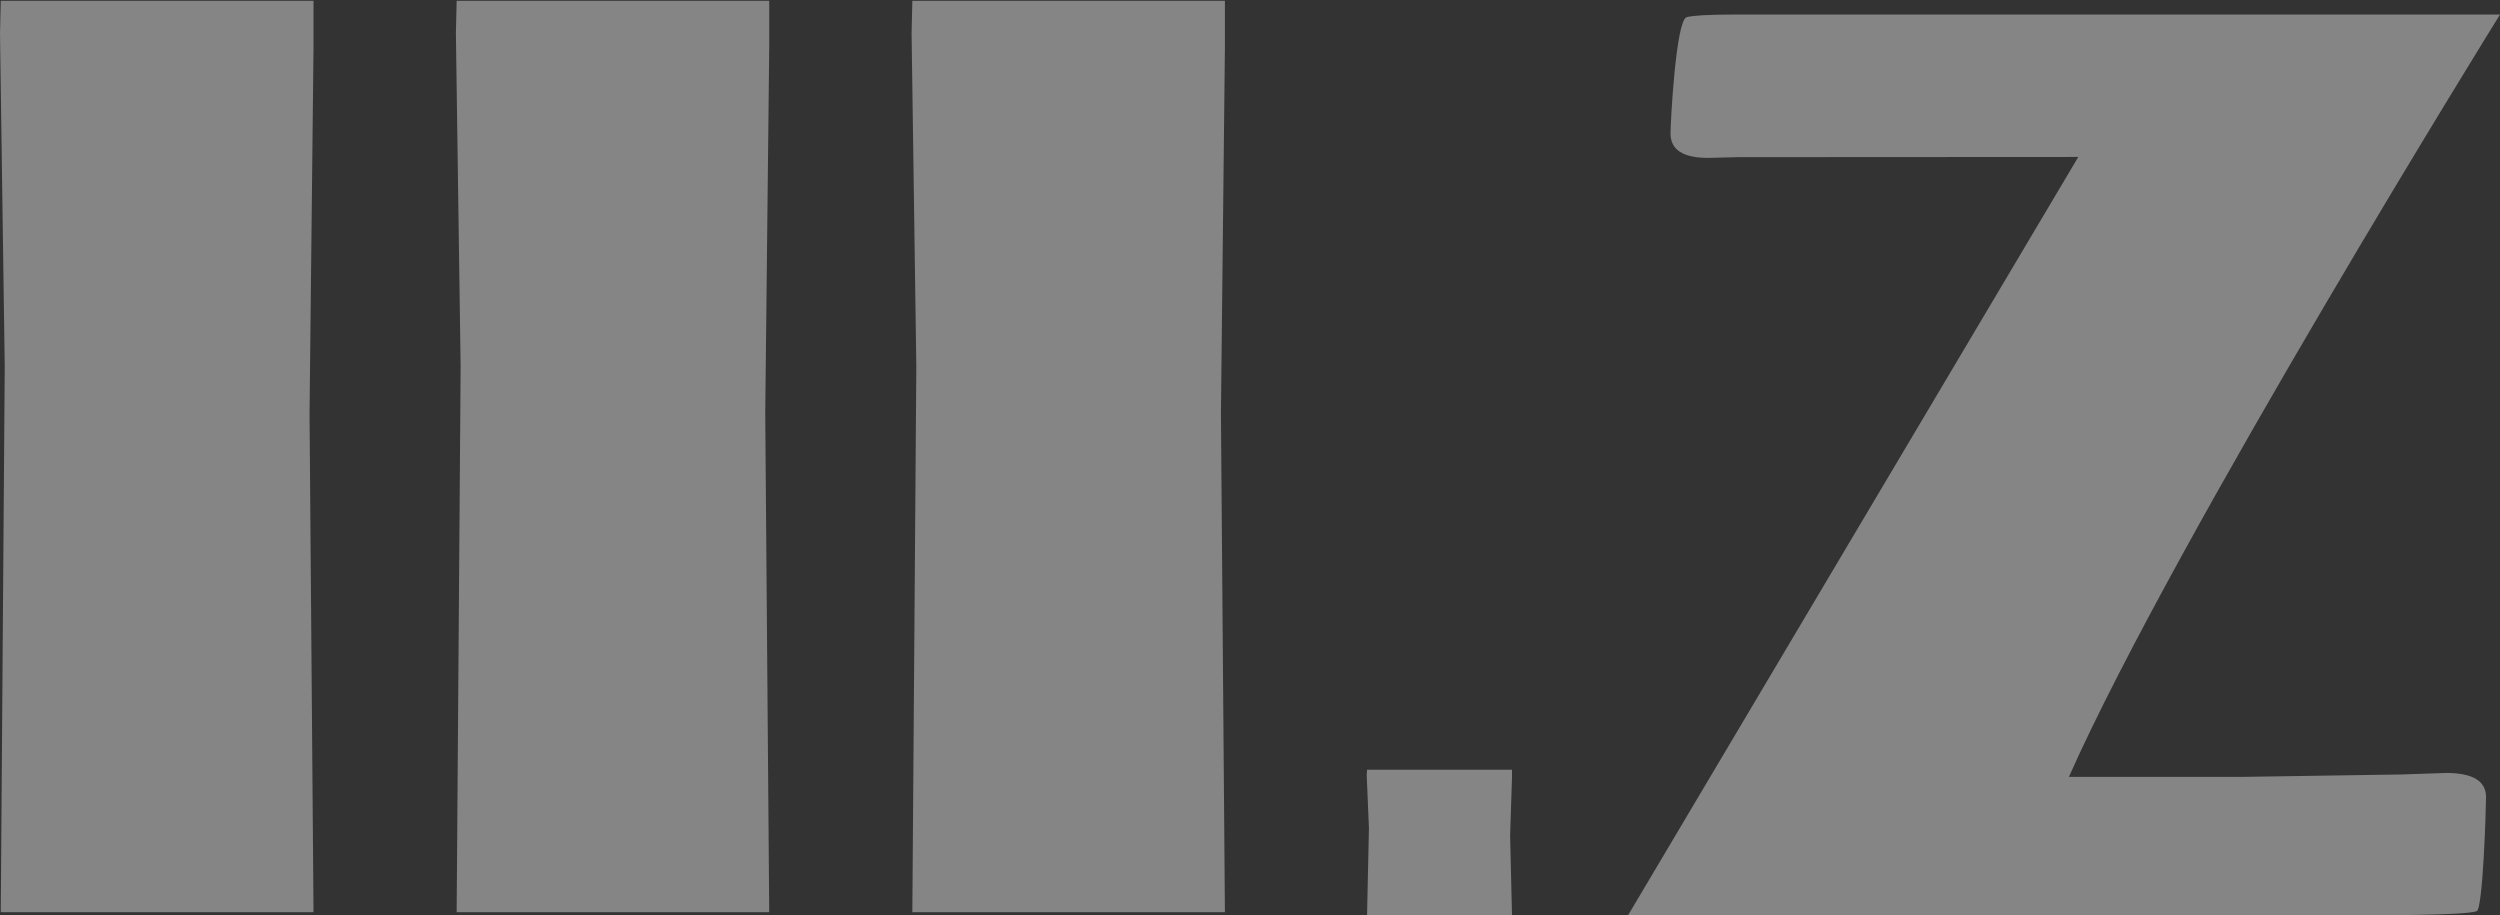 <?xml version="1.0" encoding="UTF-8"?> <svg xmlns="http://www.w3.org/2000/svg" width="1573" height="576" viewBox="0 0 1573 576" fill="none"><rect x="0" y="0" width="1573" height="576" fill="#333333" stroke="none"/> <path d="M197.265 0.395V29.796L194.763 260.107L197.265 573.961H0.476L2.978 230.706L0 21.071L0.476 0.514H197.265V0.395Z" fill="white" fill-opacity="0.4"></path> <path d="M483.994 0.395V29.796L481.493 260.107L483.994 573.961H287.325L289.827 230.706L286.849 21.071L287.325 0.514H483.994V0.395Z" fill="white" fill-opacity="0.4"></path> <path d="M770.714 0.395V29.796L768.213 260.107L770.714 573.961H574.045L576.546 230.706L573.568 21.071L574.045 0.514H770.714V0.395Z" fill="white" fill-opacity="0.4"></path> <path d="M951.353 484.436V489.161L950.171 525.777L951.353 575.707H860.148L861.33 521.052L859.934 487.658L860.148 484.329H951.353V484.436Z" fill="white" fill-opacity="0.4"></path> <path d="M1307.65 98.761L1093.83 98.879L1074.81 99.352C1059.04 99.352 1051.09 94.275 1051.09 84.004C1051.09 76.803 1054.46 13.053 1061.2 10.809C1065.18 9.747 1074.93 9.157 1090.46 9.157H1573C1573 9.157 1368.45 338.652 1301.75 488.819H1410.35L1511.6 487.284L1539.17 486.34C1555.78 486.34 1564.21 491.416 1564.21 501.451C1564.21 508.771 1562.28 572.049 1558.31 573.347C1554.34 574.646 1540.73 575.354 1517.26 575.709H1024.48L1307.65 98.761Z" fill="white" fill-opacity="0.4"></path> </svg> 
